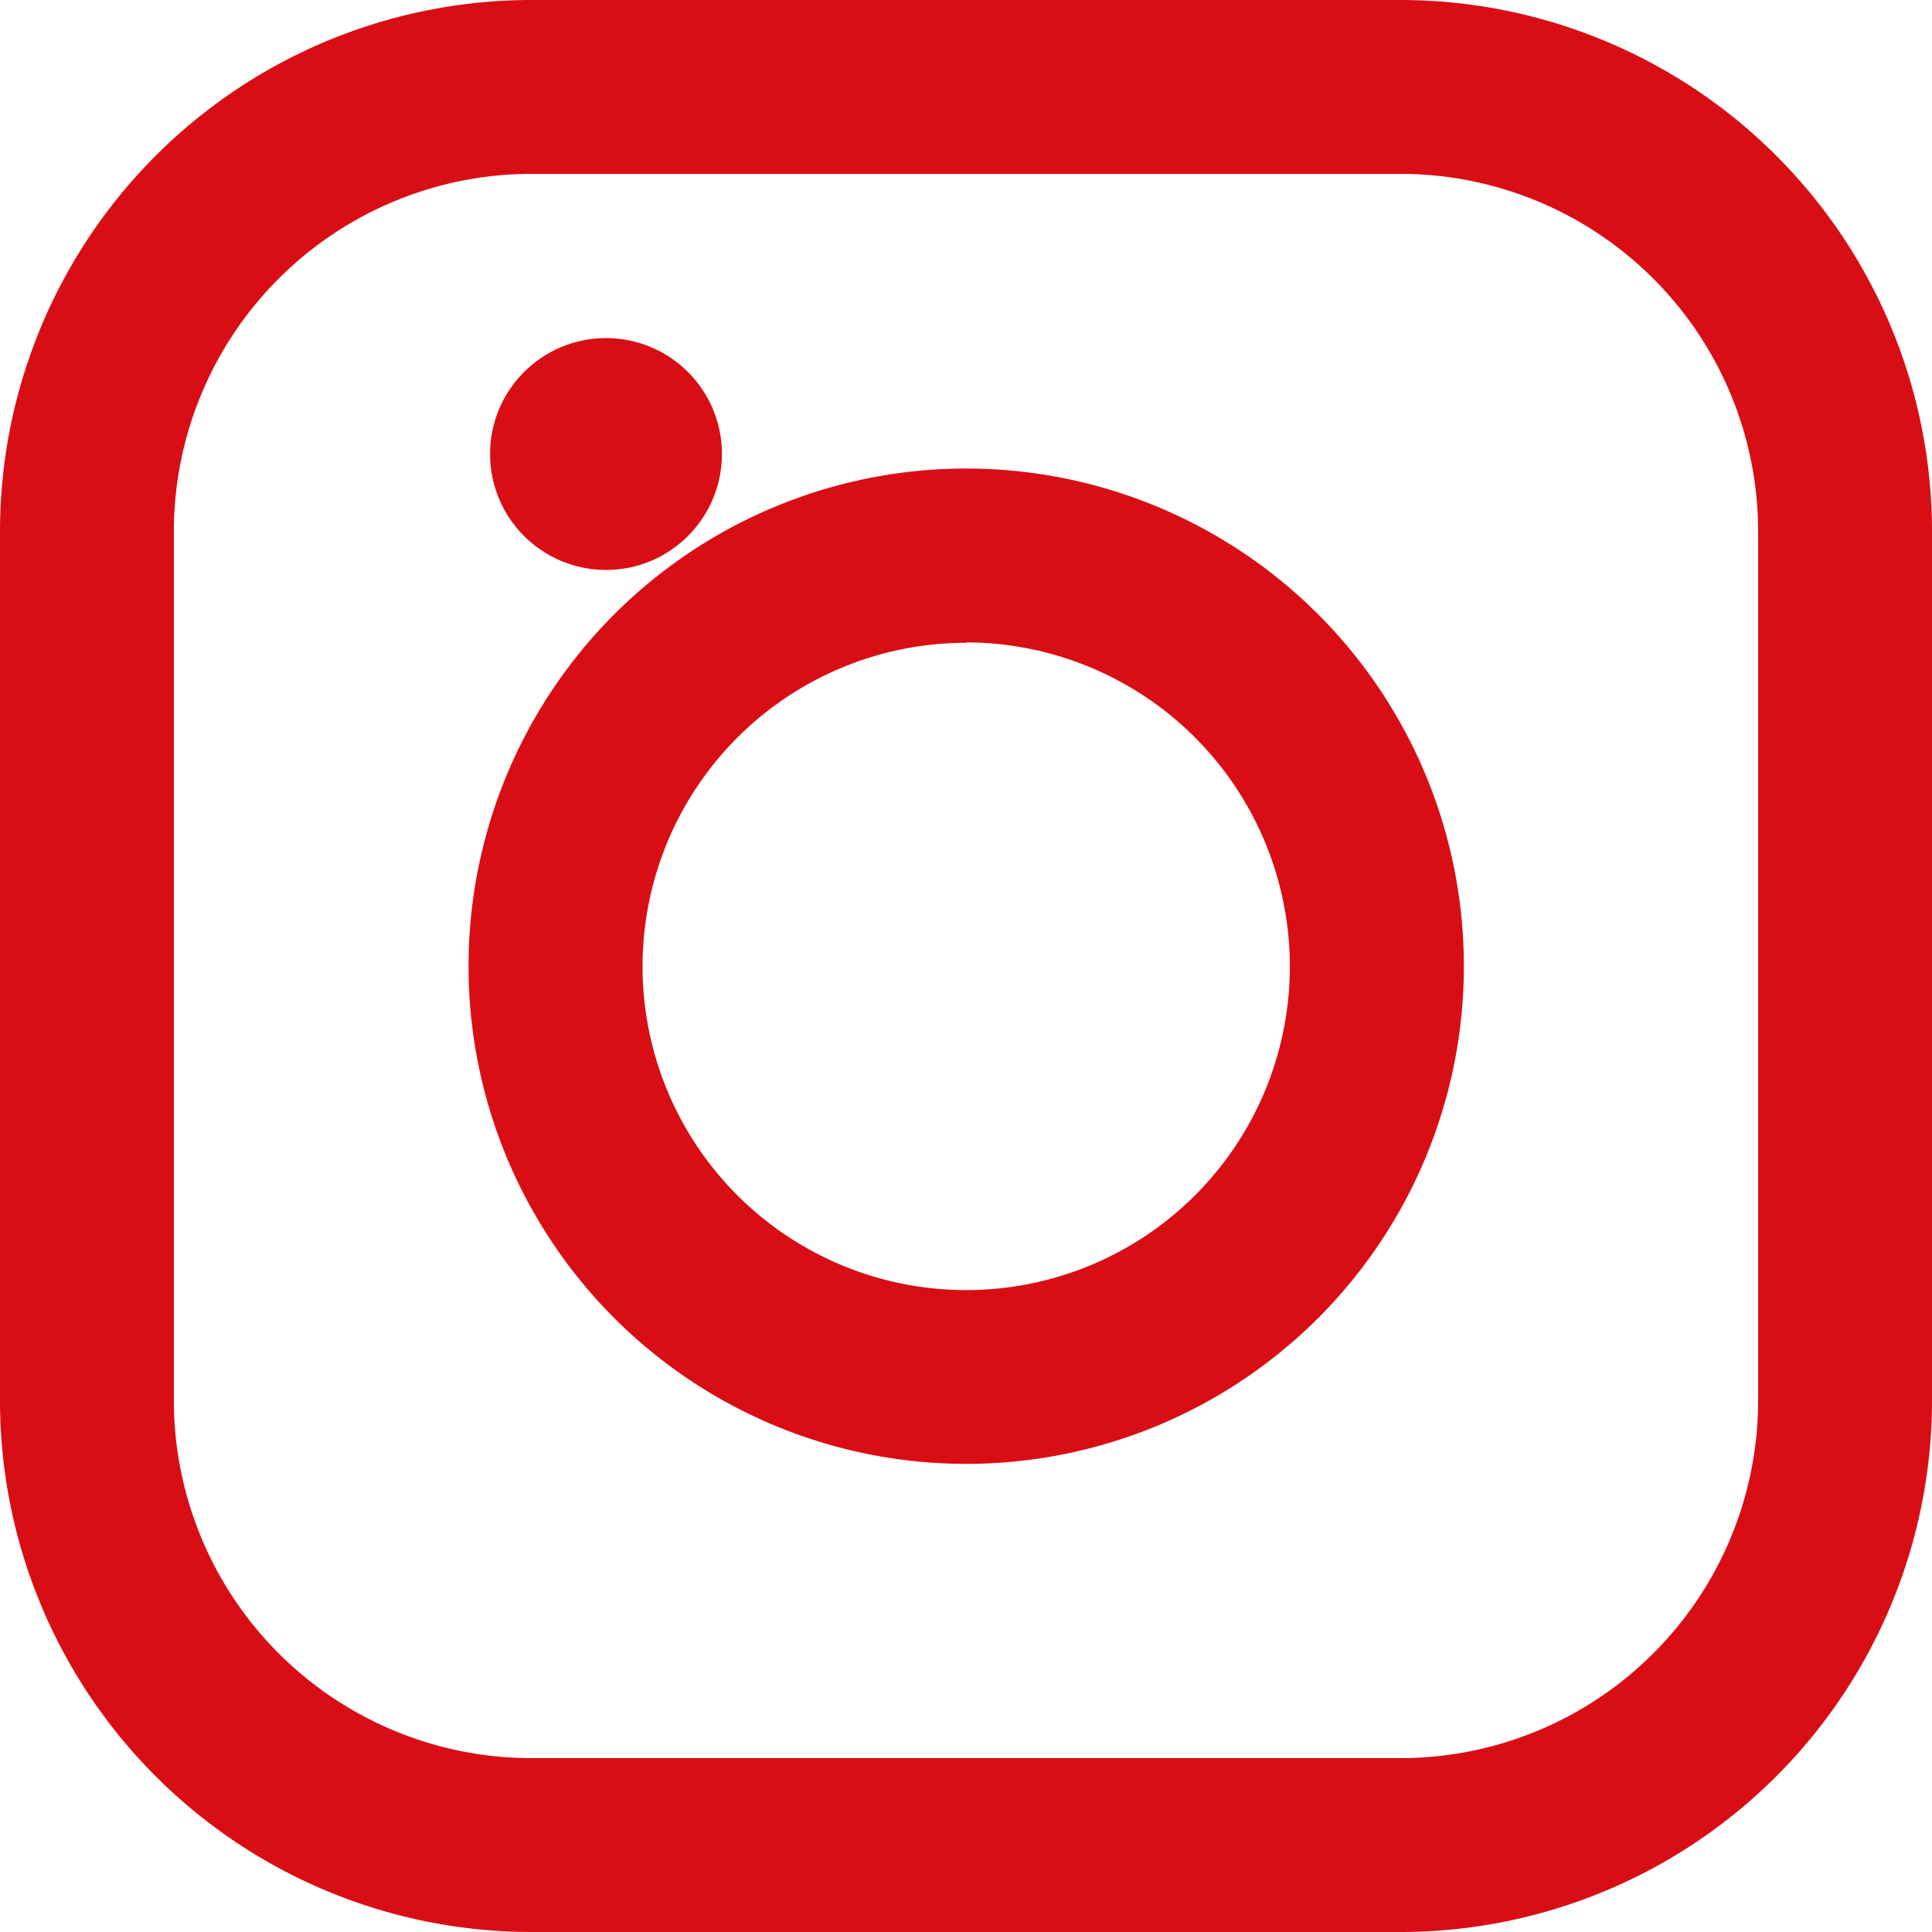 <svg xmlns="http://www.w3.org/2000/svg" viewBox="0 0 23.681 23.681">
  <defs>
    <style>
      .cls-1 {
        fill: #d90e15;
      }
    </style>
  </defs>
  <g id="Insta" transform="translate(-180.297 -3861.529)">
    <g id="Groupe_24" data-name="Groupe 24" transform="translate(180.297 3861.529)">
      <g id="Groupe_23" data-name="Groupe 23" transform="translate(0 0)">
        <g id="Groupe_21" data-name="Groupe 21">
          <path id="Tracé_8" data-name="Tracé 8" class="cls-1" d="M17.169,23.681H6.512A6.516,6.516,0,0,1,0,17.169V6.512A6.516,6.516,0,0,1,6.512,0H17.169a6.516,6.516,0,0,1,6.512,6.512V17.169A6.516,6.516,0,0,1,17.169,23.681ZM6.512,2.131A4.386,4.386,0,0,0,2.131,6.512V17.169A4.386,4.386,0,0,0,6.512,21.55H17.169a4.386,4.386,0,0,0,4.381-4.381V6.512a4.386,4.386,0,0,0-4.381-4.381Z" transform="translate(0 0)"/>
        </g>
        <g id="Groupe_22" data-name="Groupe 22" transform="translate(5.743 5.743)">
          <path id="Tracé_9" data-name="Tracé 9" class="cls-1" d="M103.1,109.2a6.1,6.1,0,1,1,6.1-6.1A6.1,6.1,0,0,1,103.1,109.2Zm0-10.064a3.967,3.967,0,1,0,3.967,3.967A3.974,3.974,0,0,0,103.1,99.131Z" transform="translate(-97 -97)"/>
        </g>
      </g>
      <ellipse id="Ellipse_8" data-name="Ellipse 8" class="cls-1" cx="1.421" cy="1.421" rx="1.421" ry="1.421" transform="translate(6.007 4.144)"/>
    </g>
  </g>
</svg>
